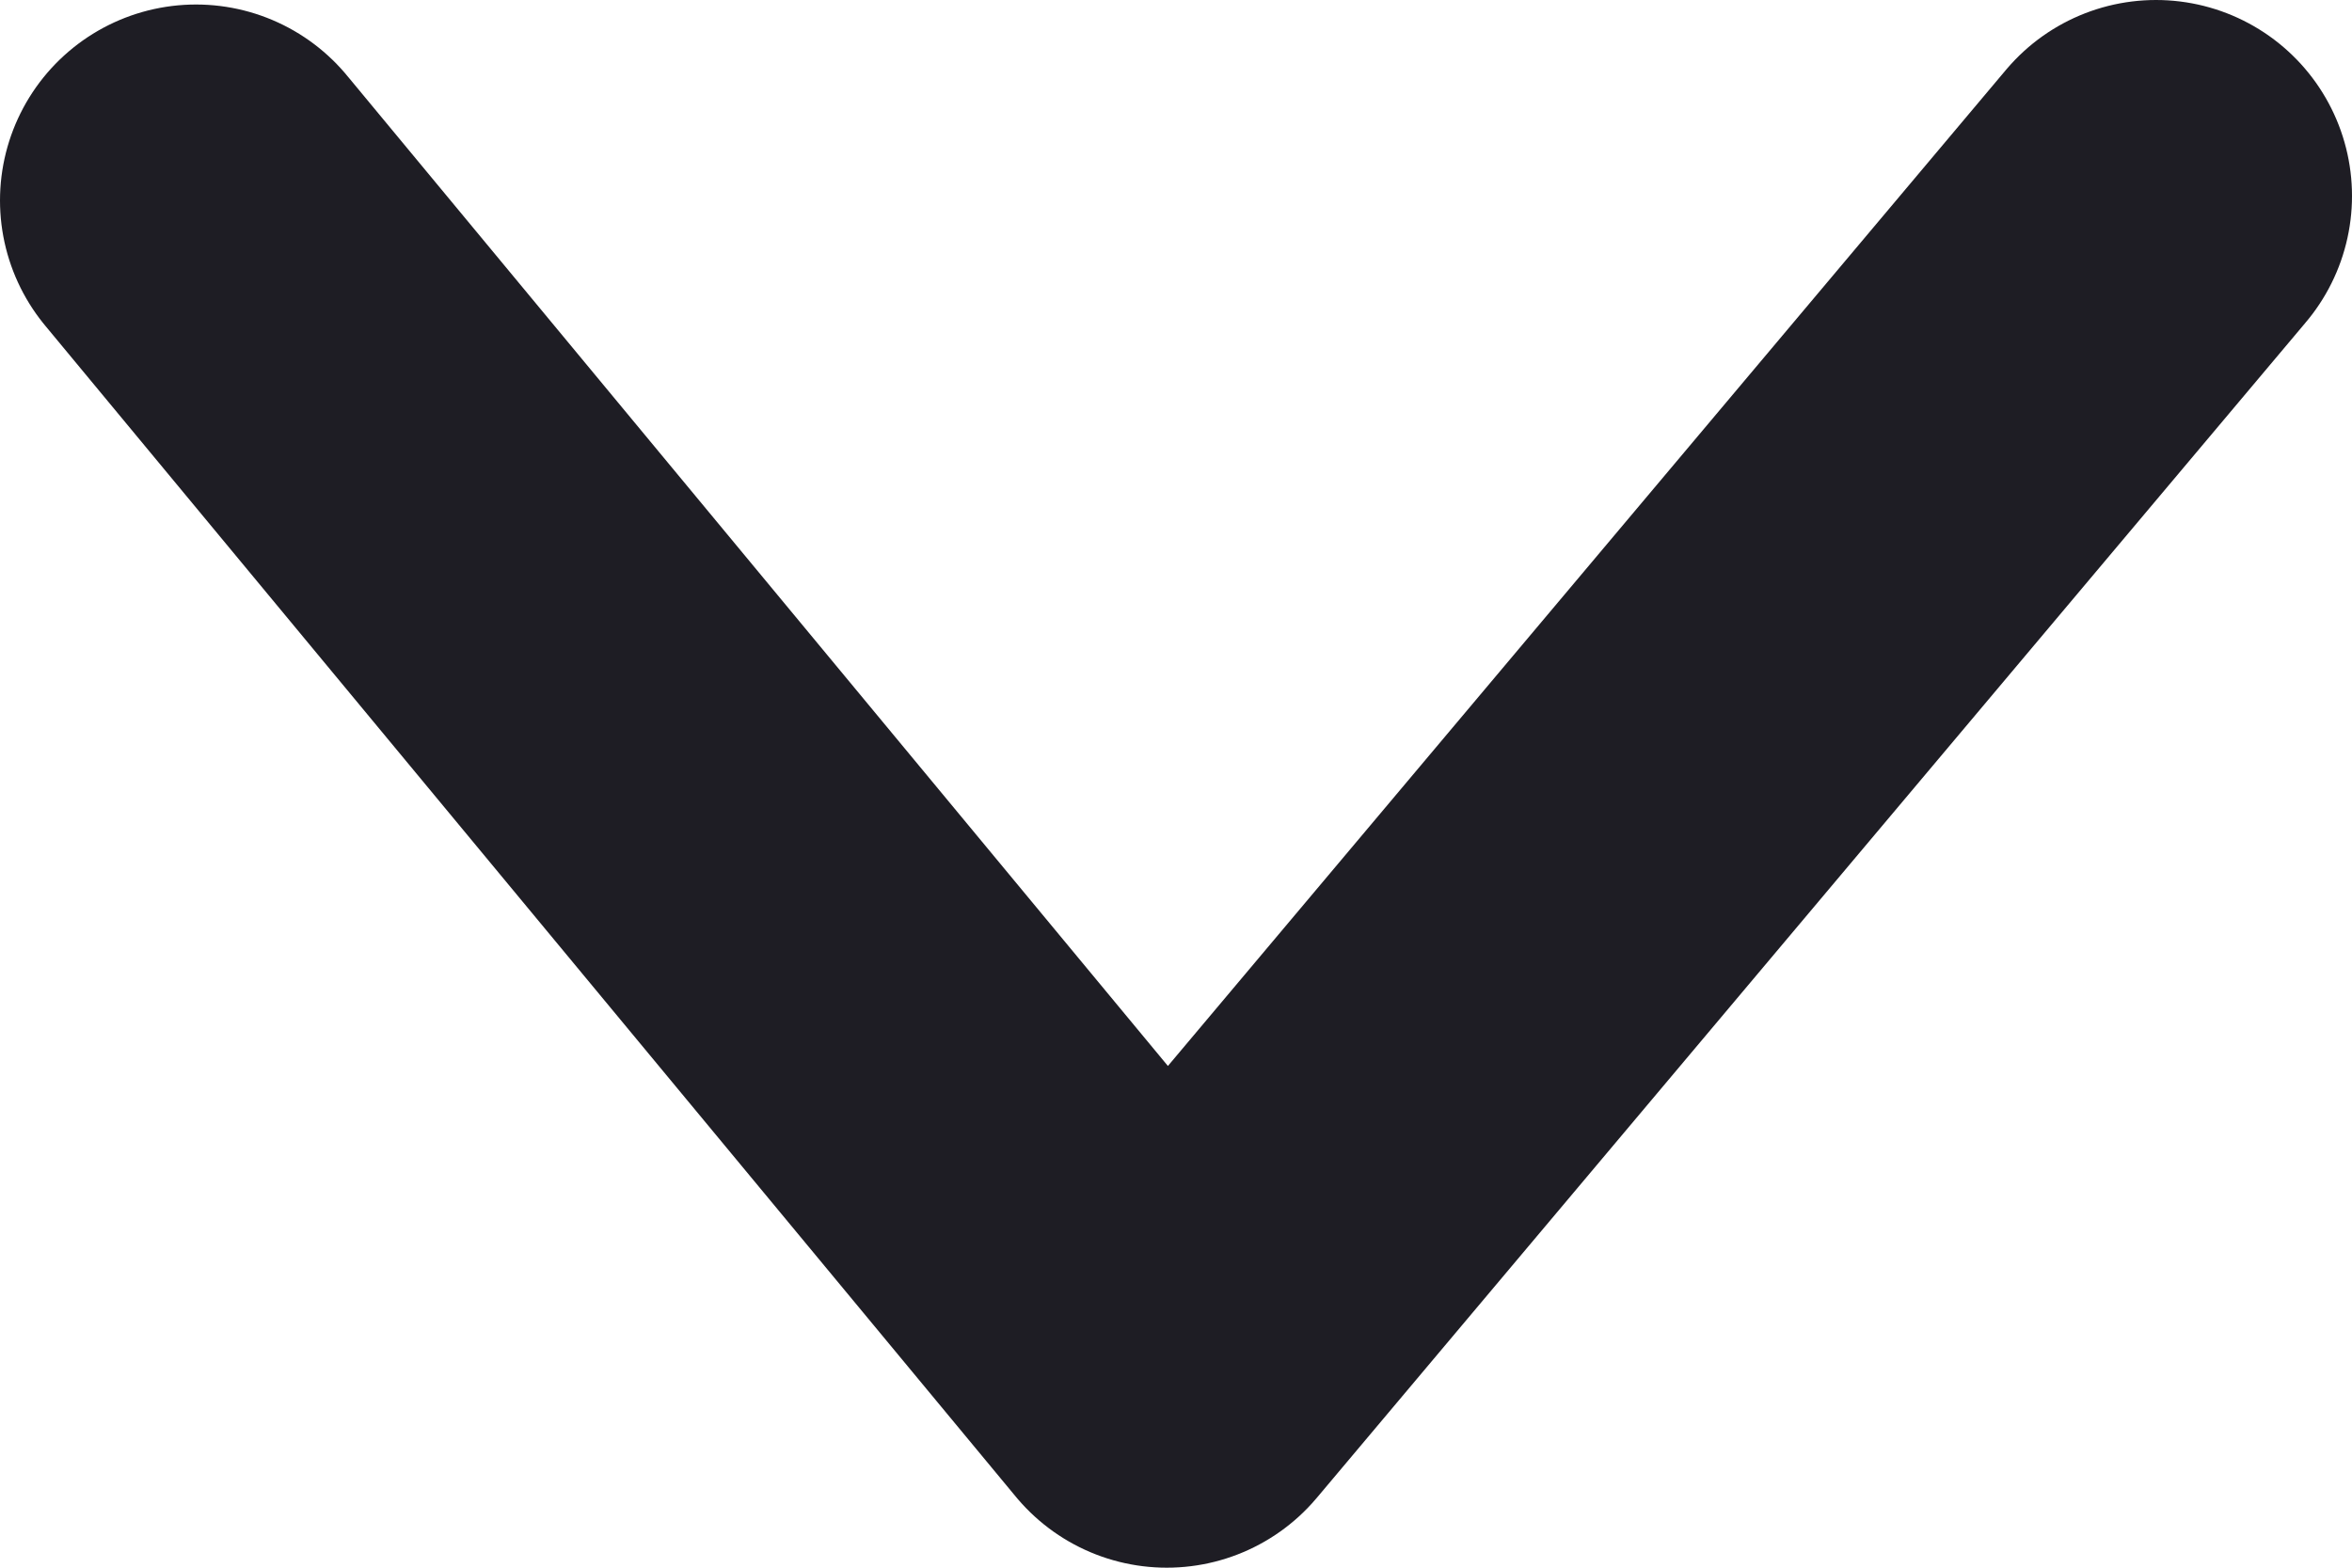 <?xml version="1.0" encoding="UTF-8"?>
<svg width="12px" height="8px" viewBox="0 0 12 8" version="1.1" xmlns="http://www.w3.org/2000/svg" xmlns:xlink="http://www.w3.org/1999/xlink">
    <title>Back Arrow Copy</title>
    <g id="Inbox---New-or-unpdated-features" stroke="none" stroke-width="1" fill="none" fill-rule="evenodd" stroke-linecap="round" stroke-linejoin="round">
        <g id="Back-Arrow-Copy" transform="translate(6, 4) rotate(90) translate(-6, -4) translate(3, -1)" stroke="#1E1D24" stroke-width="2">
            <polyline id="Stroke-3" points="0 5.73779625e-13 6 5.047 0.023 10"></polyline>
        </g>
    </g>
</svg>